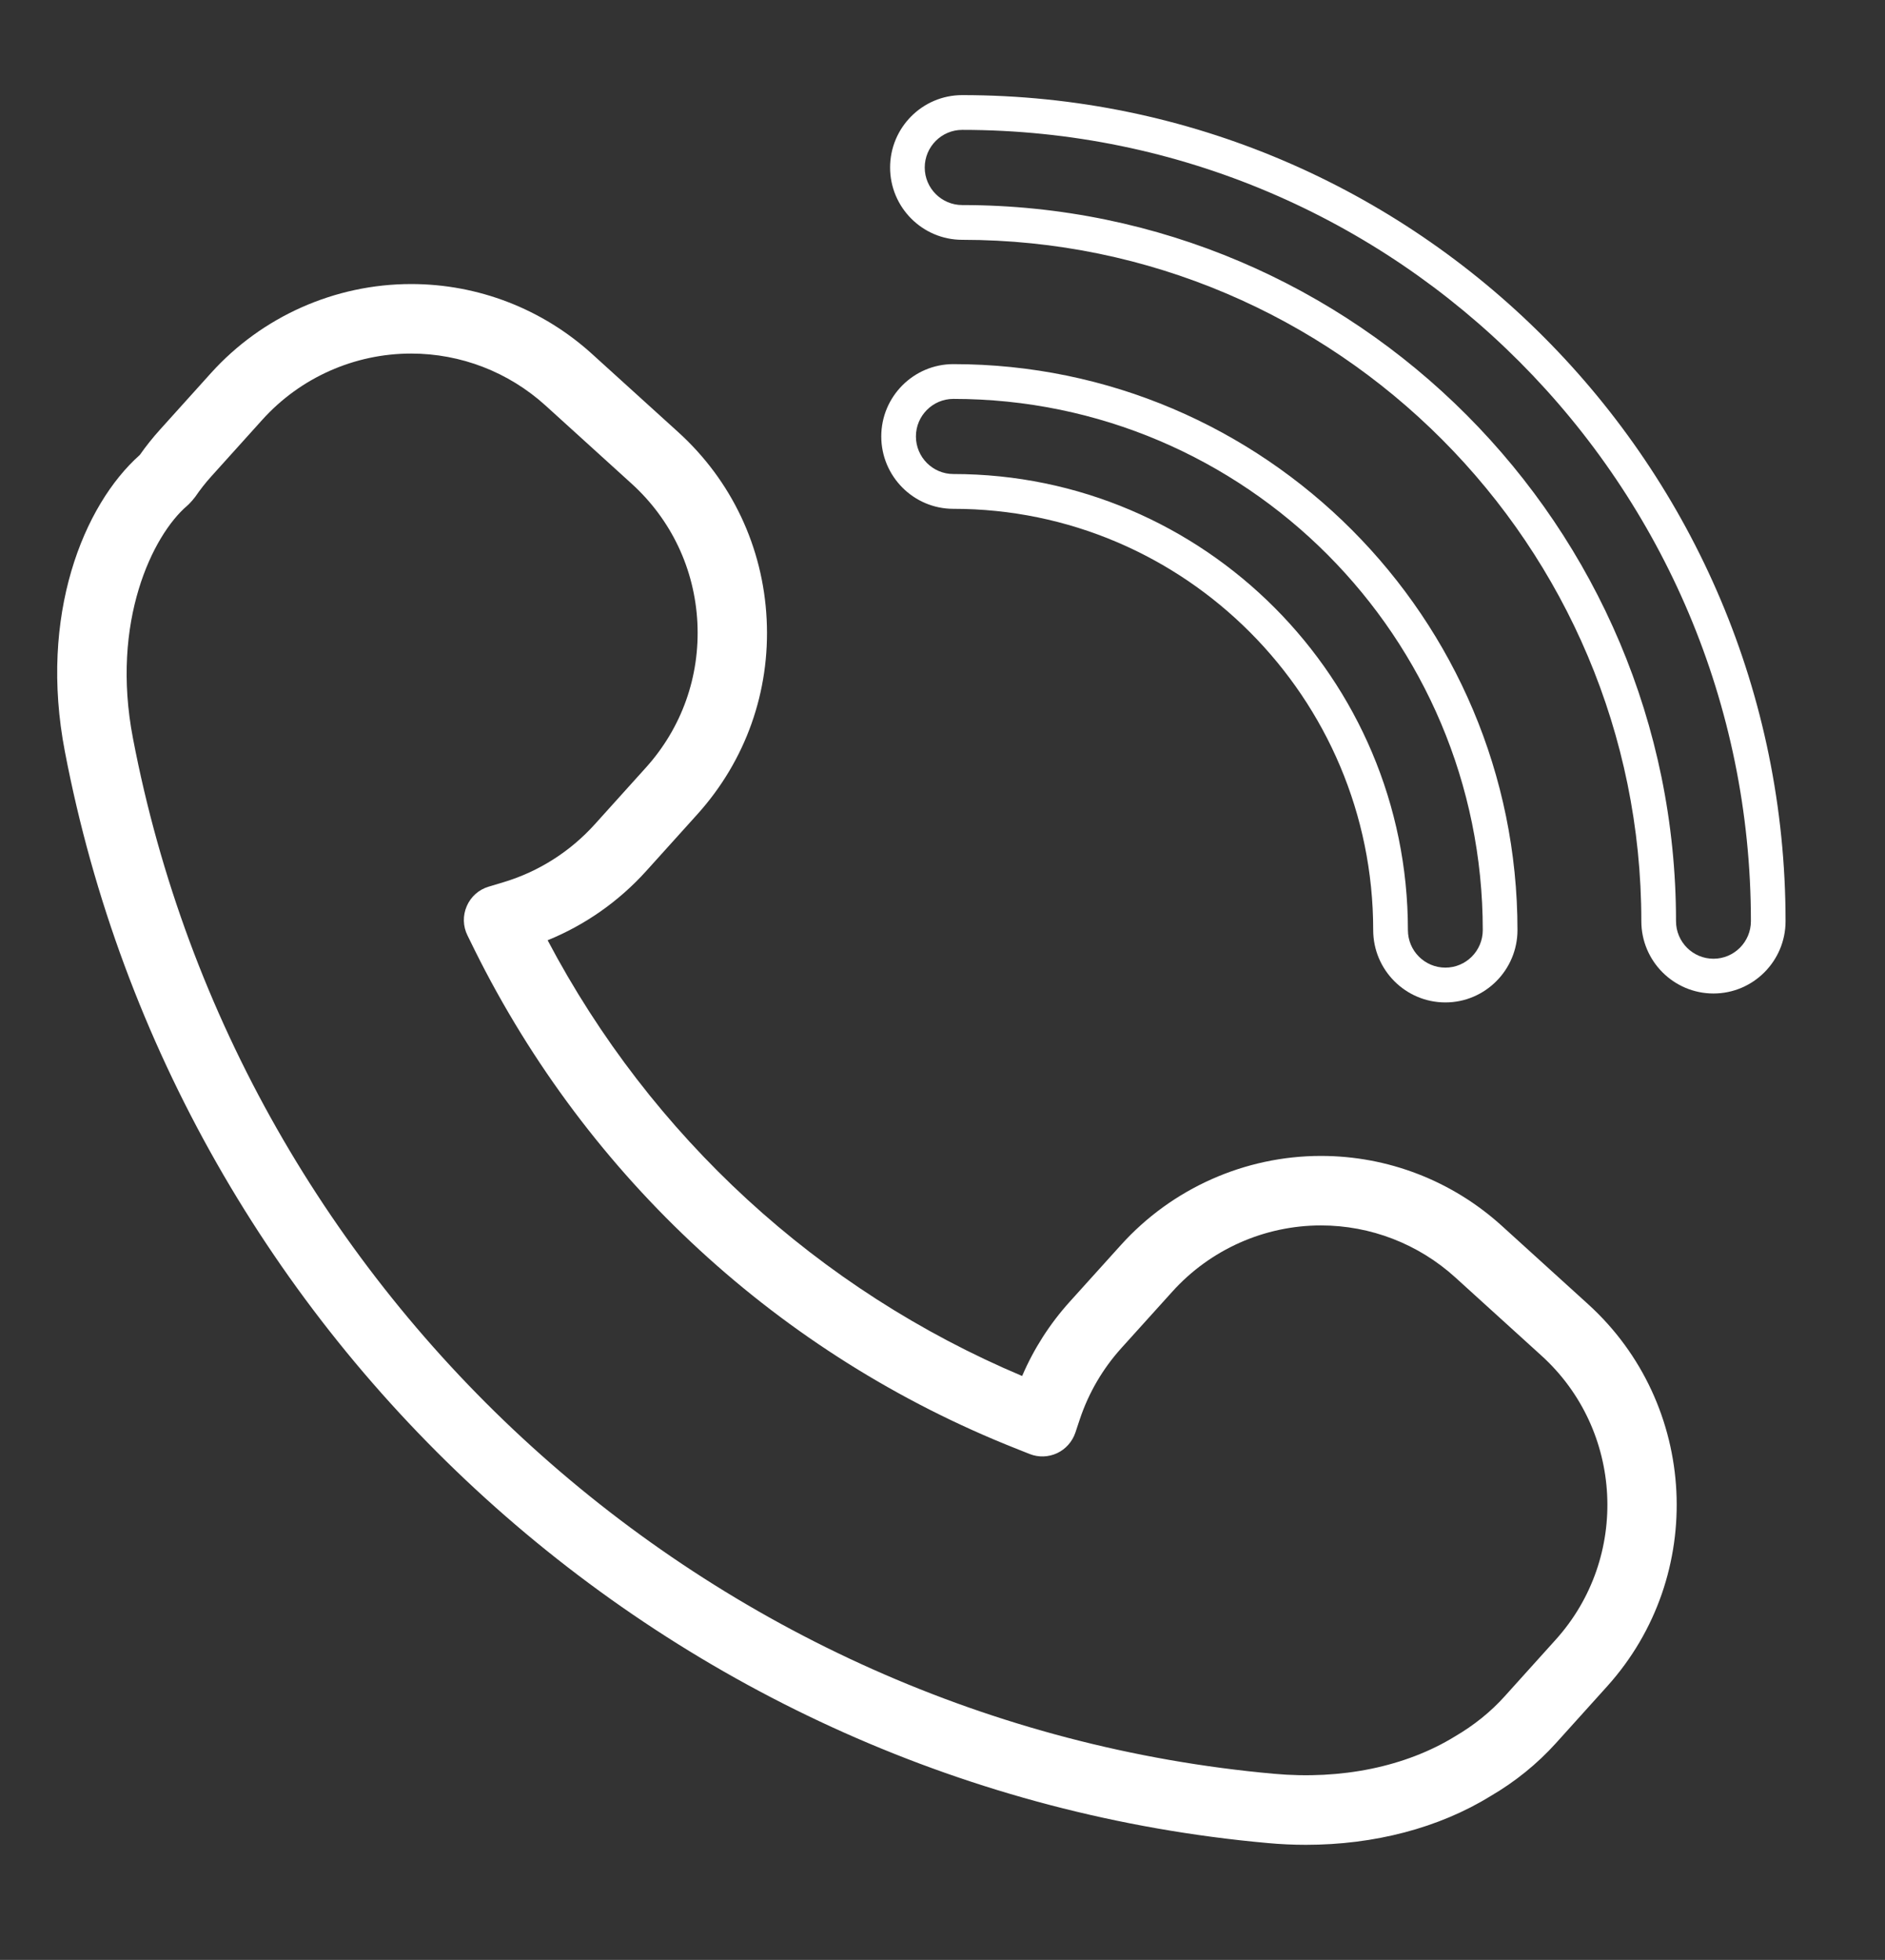 <?xml version="1.0" encoding="utf-8"?>
<!-- Generator: Adobe Illustrator 16.0.0, SVG Export Plug-In . SVG Version: 6.00 Build 0)  -->
<!DOCTYPE svg PUBLIC "-//W3C//DTD SVG 1.1//EN" "http://www.w3.org/Graphics/SVG/1.1/DTD/svg11.dtd">
<svg version="1.1" id="Layer_1" xmlns="http://www.w3.org/2000/svg" xmlns:xlink="http://www.w3.org/1999/xlink" x="0px" y="0px"
	 width="146.281px" height="152.066px" viewBox="0 0 146.281 152.066" enable-background="new 0 0 146.281 152.066"
	 xml:space="preserve">
<rect x="0" y="0" width="146.281" height="152.066" fill="#333333" stroke="none"/>
<g>
	<path fill="#FFFFFF" d="M20.362,32.563c2.942-3.263,7.147-5.131,11.542-5.131c3.855,0,7.555,1.43,10.424,4.027l6.691,6.072
		c3.079,2.797,4.891,6.629,5.1,10.784c0.207,4.168-1.213,8.159-4,11.247l-3.965,4.398c-1.906,2.111-4.336,3.657-7.037,4.475
		l-1.203,0.362c-0.76,0.227-1.379,0.776-1.693,1.51c-0.318,0.729-0.299,1.562,0.058,2.274l0.558,1.136
		c8.785,17.693,23.711,31.435,42.031,38.685l1.044,0.415c0.686,0.271,1.45,0.243,2.12-0.067c0.669-0.315,1.179-0.889,1.418-1.59
		l0.351-1.056c0.686-2.04,1.765-3.889,3.203-5.49l3.968-4.395c2.944-3.267,7.147-5.14,11.538-5.14c3.853,0,7.558,1.435,10.423,4.032
		l6.692,6.075c6.358,5.77,6.853,15.649,1.107,22.029l-3.968,4.402c-1.088,1.207-2.366,2.238-3.864,3.115
		c-3.81,2.338-8.789,3.369-14.04,2.893c-43.832-3.945-80.242-36.977-88.541-80.335c-1.753-9.088,1.546-15.769,4.189-18.036
		c0.085-0.075,0.173-0.155,0.245-0.239l0.185-0.203c0.076-0.087,0.149-0.179,0.22-0.274c0.38-0.554,0.794-1.084,1.241-1.578
		L20.362,32.563z M12.408,33.344c-0.556,0.617-1.078,1.271-1.556,1.952C6.468,39.193,3,47.758,5.035,58.312
		c8.747,45.709,47.134,80.534,93.342,84.688c0.996,0.092,1.988,0.137,2.969,0.137c5.307,0,10.318-1.311,14.307-3.77
		c1.924-1.119,3.641-2.51,5.1-4.127l3.968-4.402c7.741-8.59,7.071-21.889-1.486-29.654l-6.692-6.075
		c-3.857-3.498-8.841-5.423-14.032-5.423c-5.904,0-11.562,2.519-15.525,6.913l-3.969,4.397c-1.55,1.718-2.792,3.654-3.696,5.766
		c-15.817-6.674-28.795-18.586-36.823-33.809c2.909-1.184,5.524-3.016,7.649-5.371l3.965-4.397c3.754-4.16,5.663-9.534,5.382-15.136
		c-0.278-5.598-2.713-10.757-6.862-14.521l-6.695-6.072c-3.854-3.494-8.841-5.418-14.029-5.418c-5.911,0-11.57,2.514-15.532,6.904
		L12.408,33.344z"/>
	<path fill="#FFFFFF" d="M132.971,74.387c-1.602,0-2.908-1.303-2.908-2.912c0-30.637-24.853-55.565-55.391-55.565
		c-1.604,0-2.91-1.307-2.91-2.913c0-1.609,1.307-2.92,2.91-2.92c33.749,0,61.203,27.542,61.203,61.397
		C135.875,73.084,134.568,74.387,132.971,74.387 M138.564,71.475c0-35.342-28.665-64.095-63.893-64.095
		c-3.089,0-5.597,2.518-5.597,5.617c0,3.092,2.508,5.61,5.597,5.61c29.057,0,52.701,23.717,52.701,52.868
		c0,3.092,2.506,5.609,5.598,5.609C136.055,77.084,138.564,74.567,138.564,71.475"/>
	<path fill="#FFFFFF" d="M112.166,75.077c-1.605,0-2.908-1.307-2.908-2.912c0-19.514-15.824-35.386-35.274-35.386
		c-1.6,0-2.906-1.308-2.906-2.917c0-1.605,1.307-2.912,2.906-2.912c22.653,0,41.083,18.486,41.083,41.215
		C115.066,73.77,113.768,75.077,112.166,75.077 M73.983,28.252c-3.086,0-5.594,2.518-5.594,5.609c0,3.096,2.508,5.618,5.594,5.618
		c17.968,0,32.581,14.661,32.581,32.685c0,3.092,2.51,5.613,5.602,5.613c3.084,0,5.594-2.521,5.594-5.613
		C117.76,47.95,98.122,28.252,73.983,28.252"/>
</g>
</svg>
